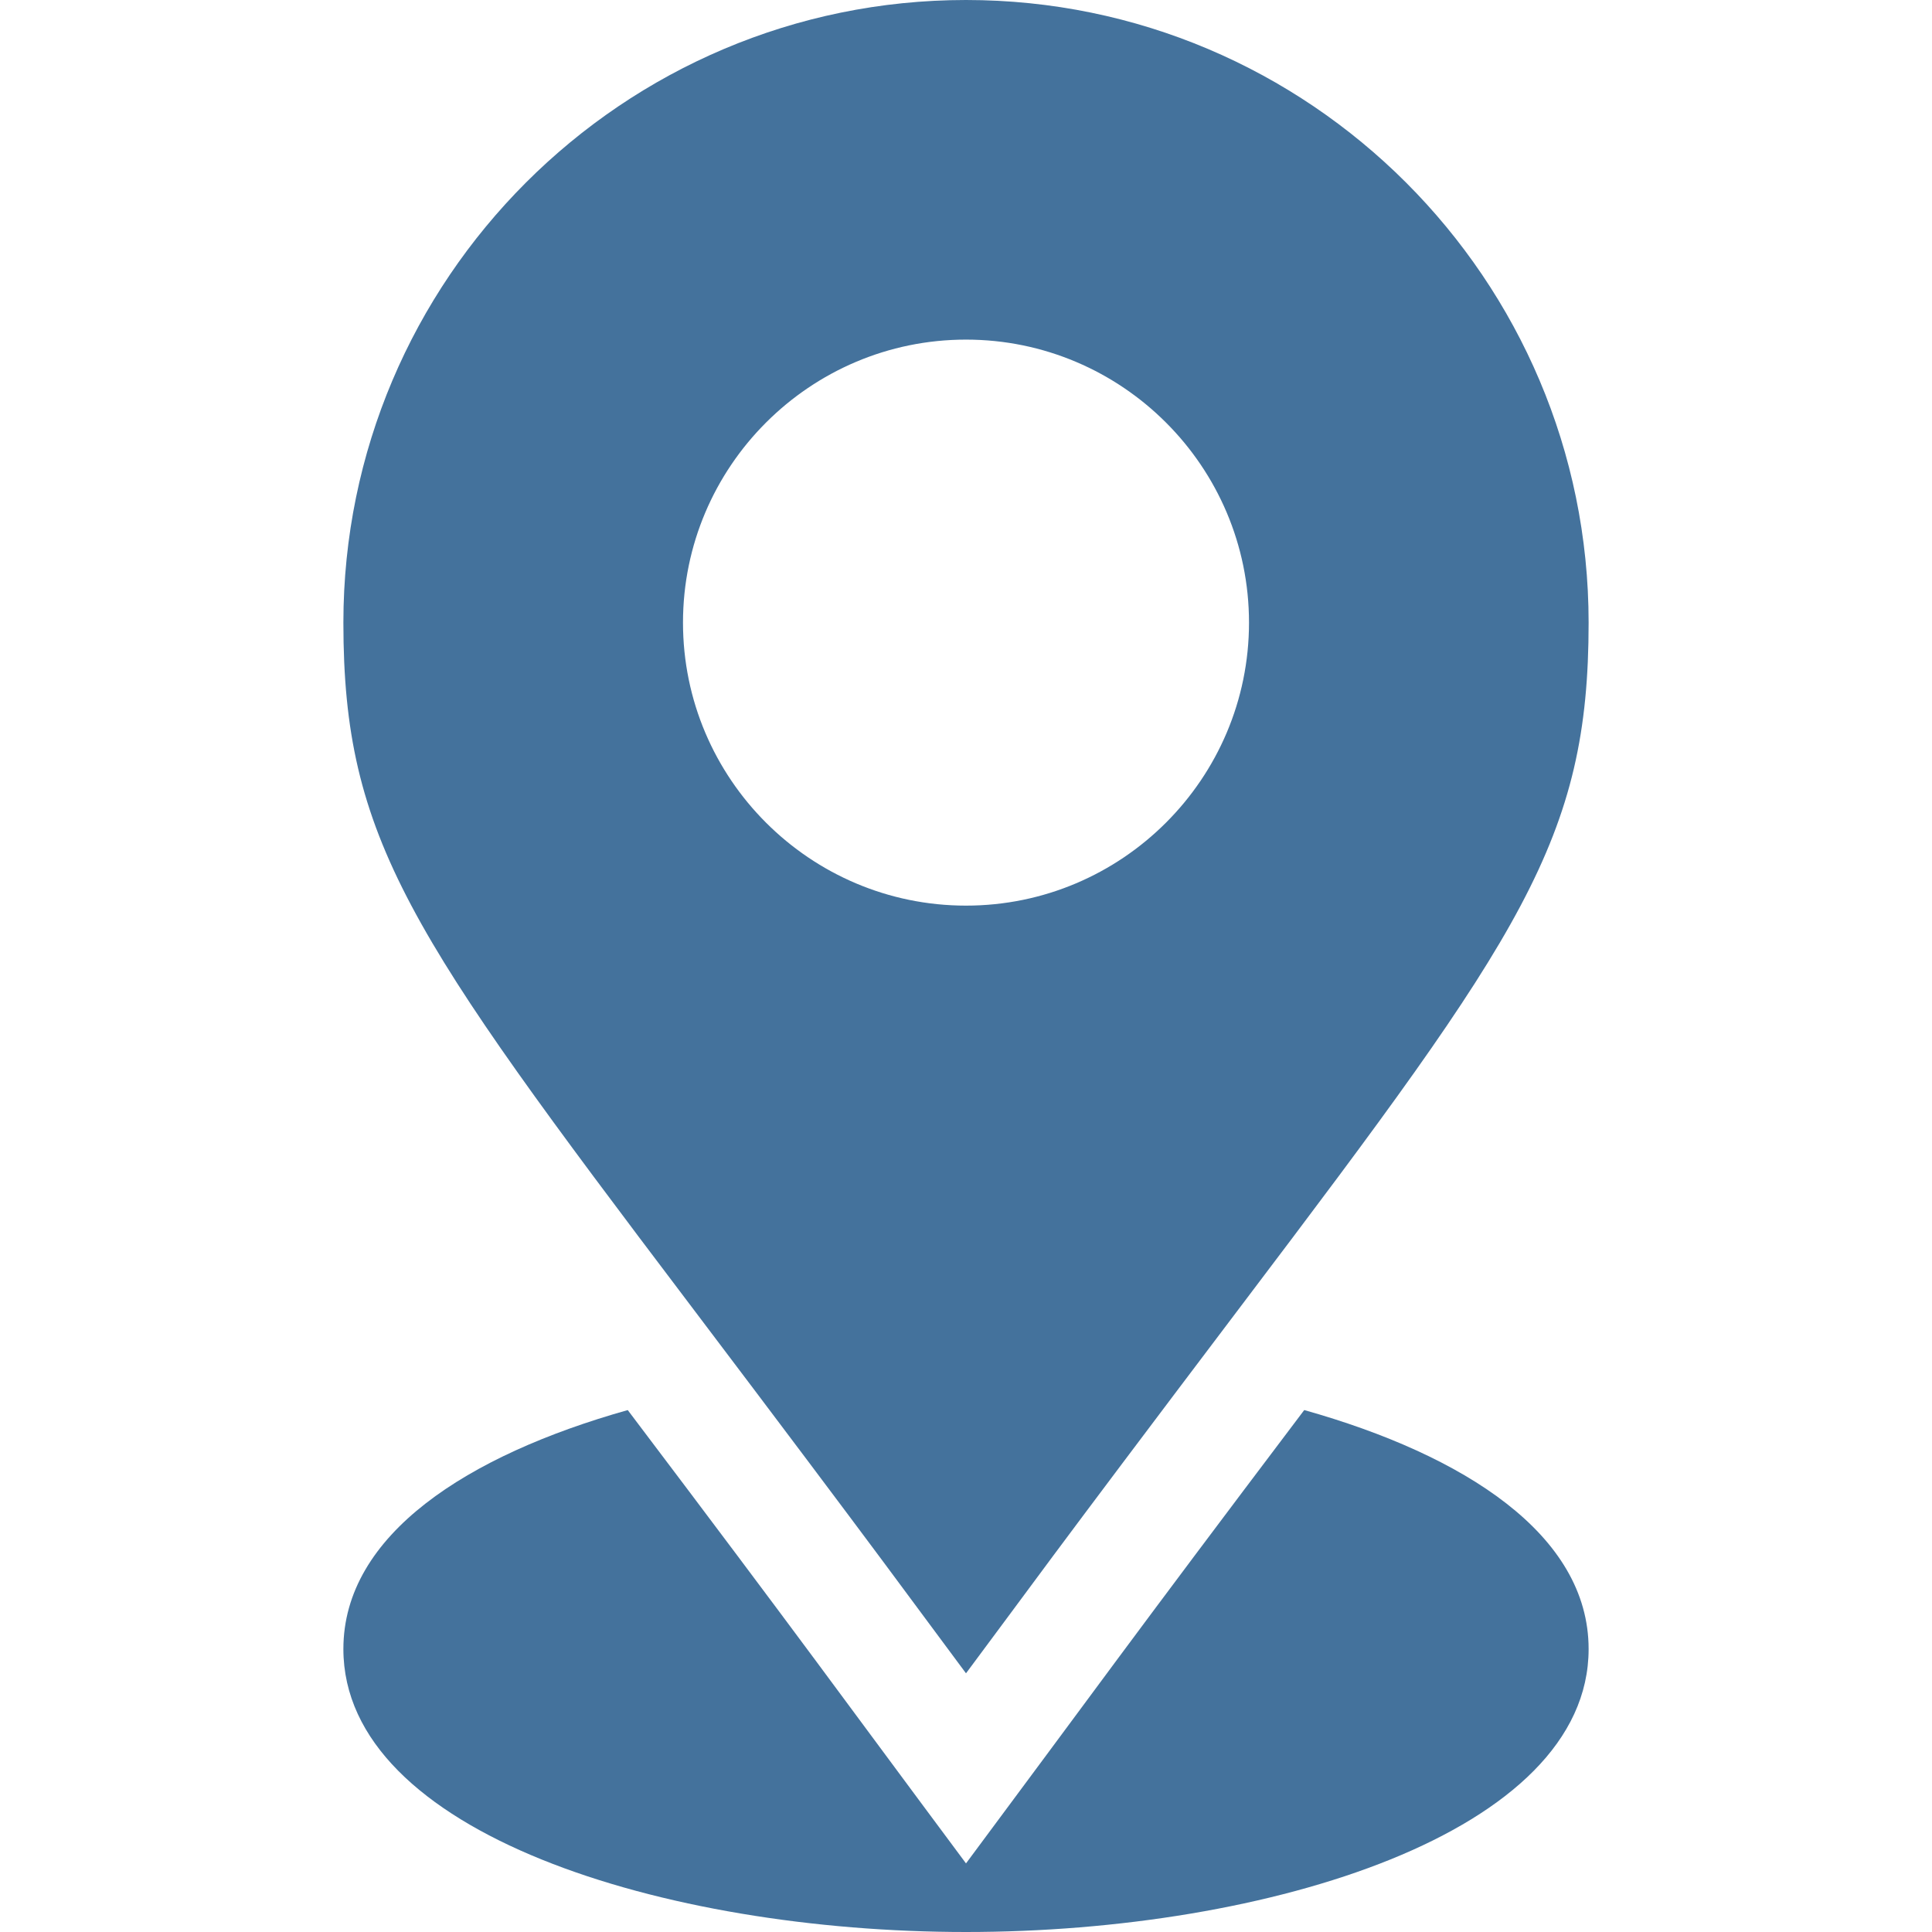 <?xml version="1.0" encoding="UTF-8" standalone="no"?>
<svg preserveAspectRatio="xMidYMid slice" width="500px" height="500px" xmlns="http://www.w3.org/2000/svg" xmlns:xlink="http://www.w3.org/1999/xlink" xmlns:serif="http://www.serif.com/"   viewBox="0 0 512 512" version="1.1" xml:space="preserve" style="fill-rule:evenodd;clip-rule:evenodd;stroke-linejoin:round;stroke-miterlimit:2;">
    <path d="M256,0C165.02,0 91,74.02 91,165C91,222.363 108.578,247.609 182.598,345.418C234.531,414.074 242.809,425.777 256,443.445C273.707,419.727 274.852,417.57 329.477,345.316C403.438,247.582 421,222.363 421,165C421,74.02 346.98,-0 256,-0ZM256,240C214.648,240 181,206.352 181,165C181,123.648 214.648,90 256,90C297.352,90 331,123.648 331,165C331,206.352 297.352,240 256,240Z" style="fill:rgb(68,114,156);fill-rule:nonzero;"></path>
    <path d="M256,512C335.996,512 421,485.723 421,437C421,406.684 388.047,385.617 345.637,373.68C298.648,435.871 290.164,447.91 256,493.82C221.664,447.684 213.535,436.098 166.359,373.684C123.949,385.621 91,406.688 91,437C91,485.723 176.004,512 256,512Z" style="fill:rgb(68,114,156);fill-rule:nonzero;"></path>
</svg>
